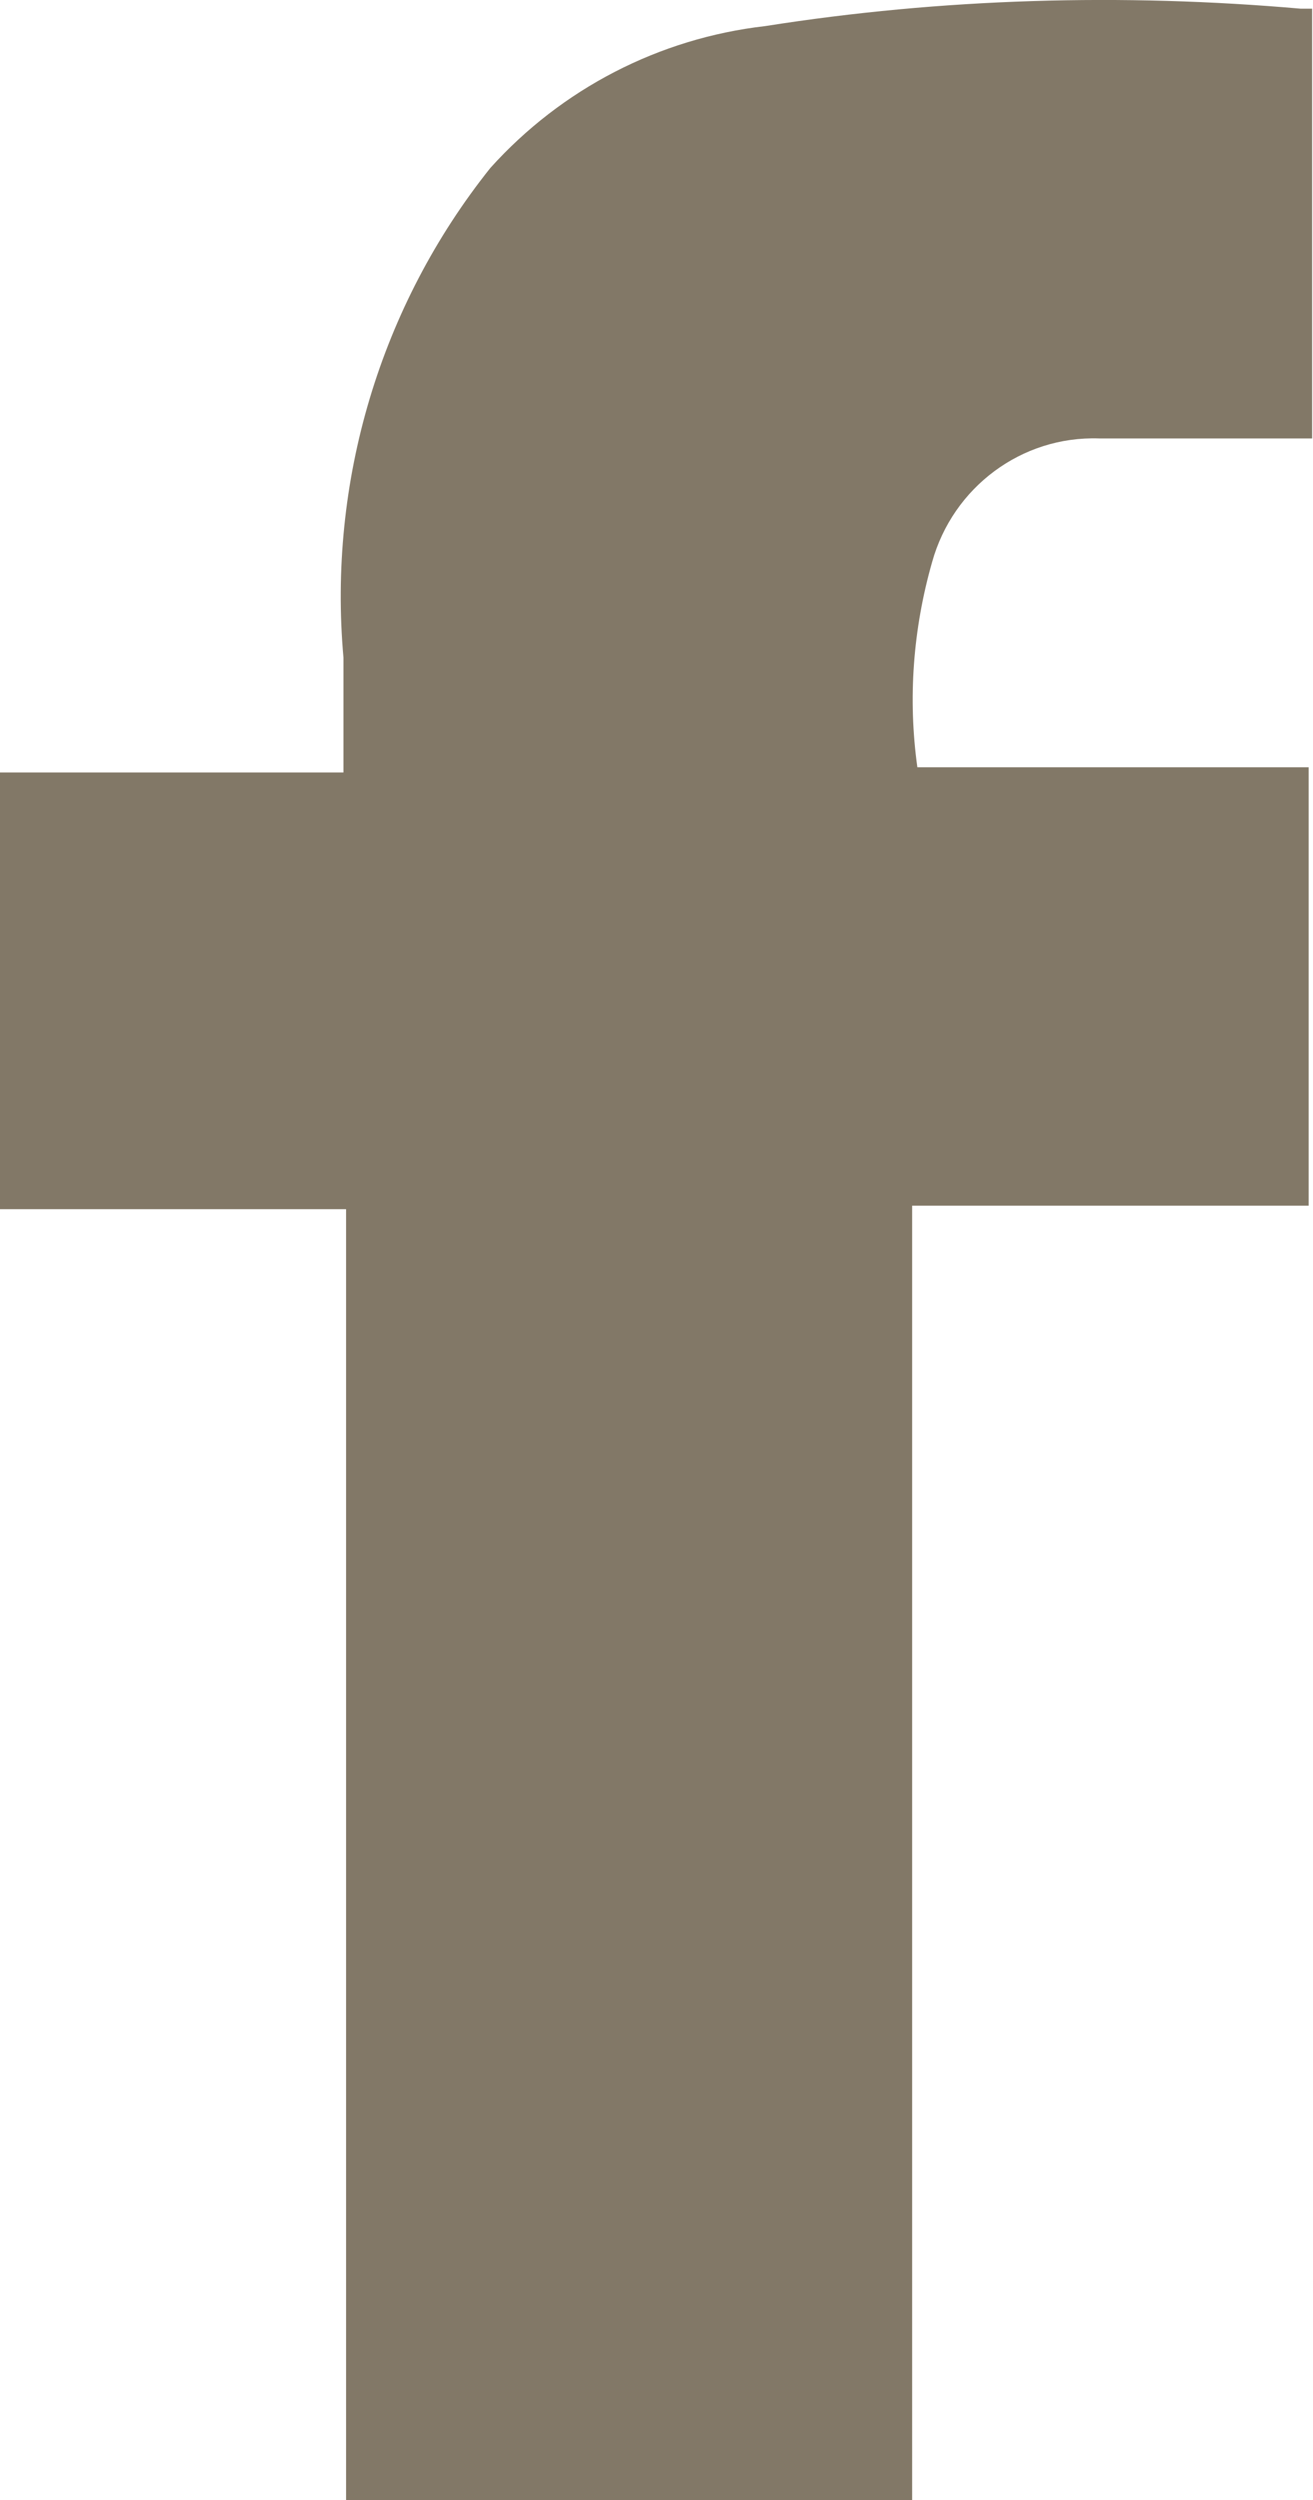 <?xml version="1.0" encoding="UTF-8"?><svg id="new_layer" xmlns="http://www.w3.org/2000/svg" viewBox="0 0 15.1 28.74"><defs><style>.cls-1{fill:#827867;}</style></defs><path class="cls-1" d="m0,13.9v-5.02h3.95v-1.32c-.18-2.02.42-4.04,1.69-5.63.82-.91,1.94-1.49,3.16-1.63C10.83-.02,12.91-.08,14.96.1h.13v4.94h-2.45c-.89-.03-1.68.56-1.92,1.42-.22.77-.28,1.57-.17,2.36h4.5v5.04h-4.56v14.89H3.98v-14.85H0Z"/></svg>